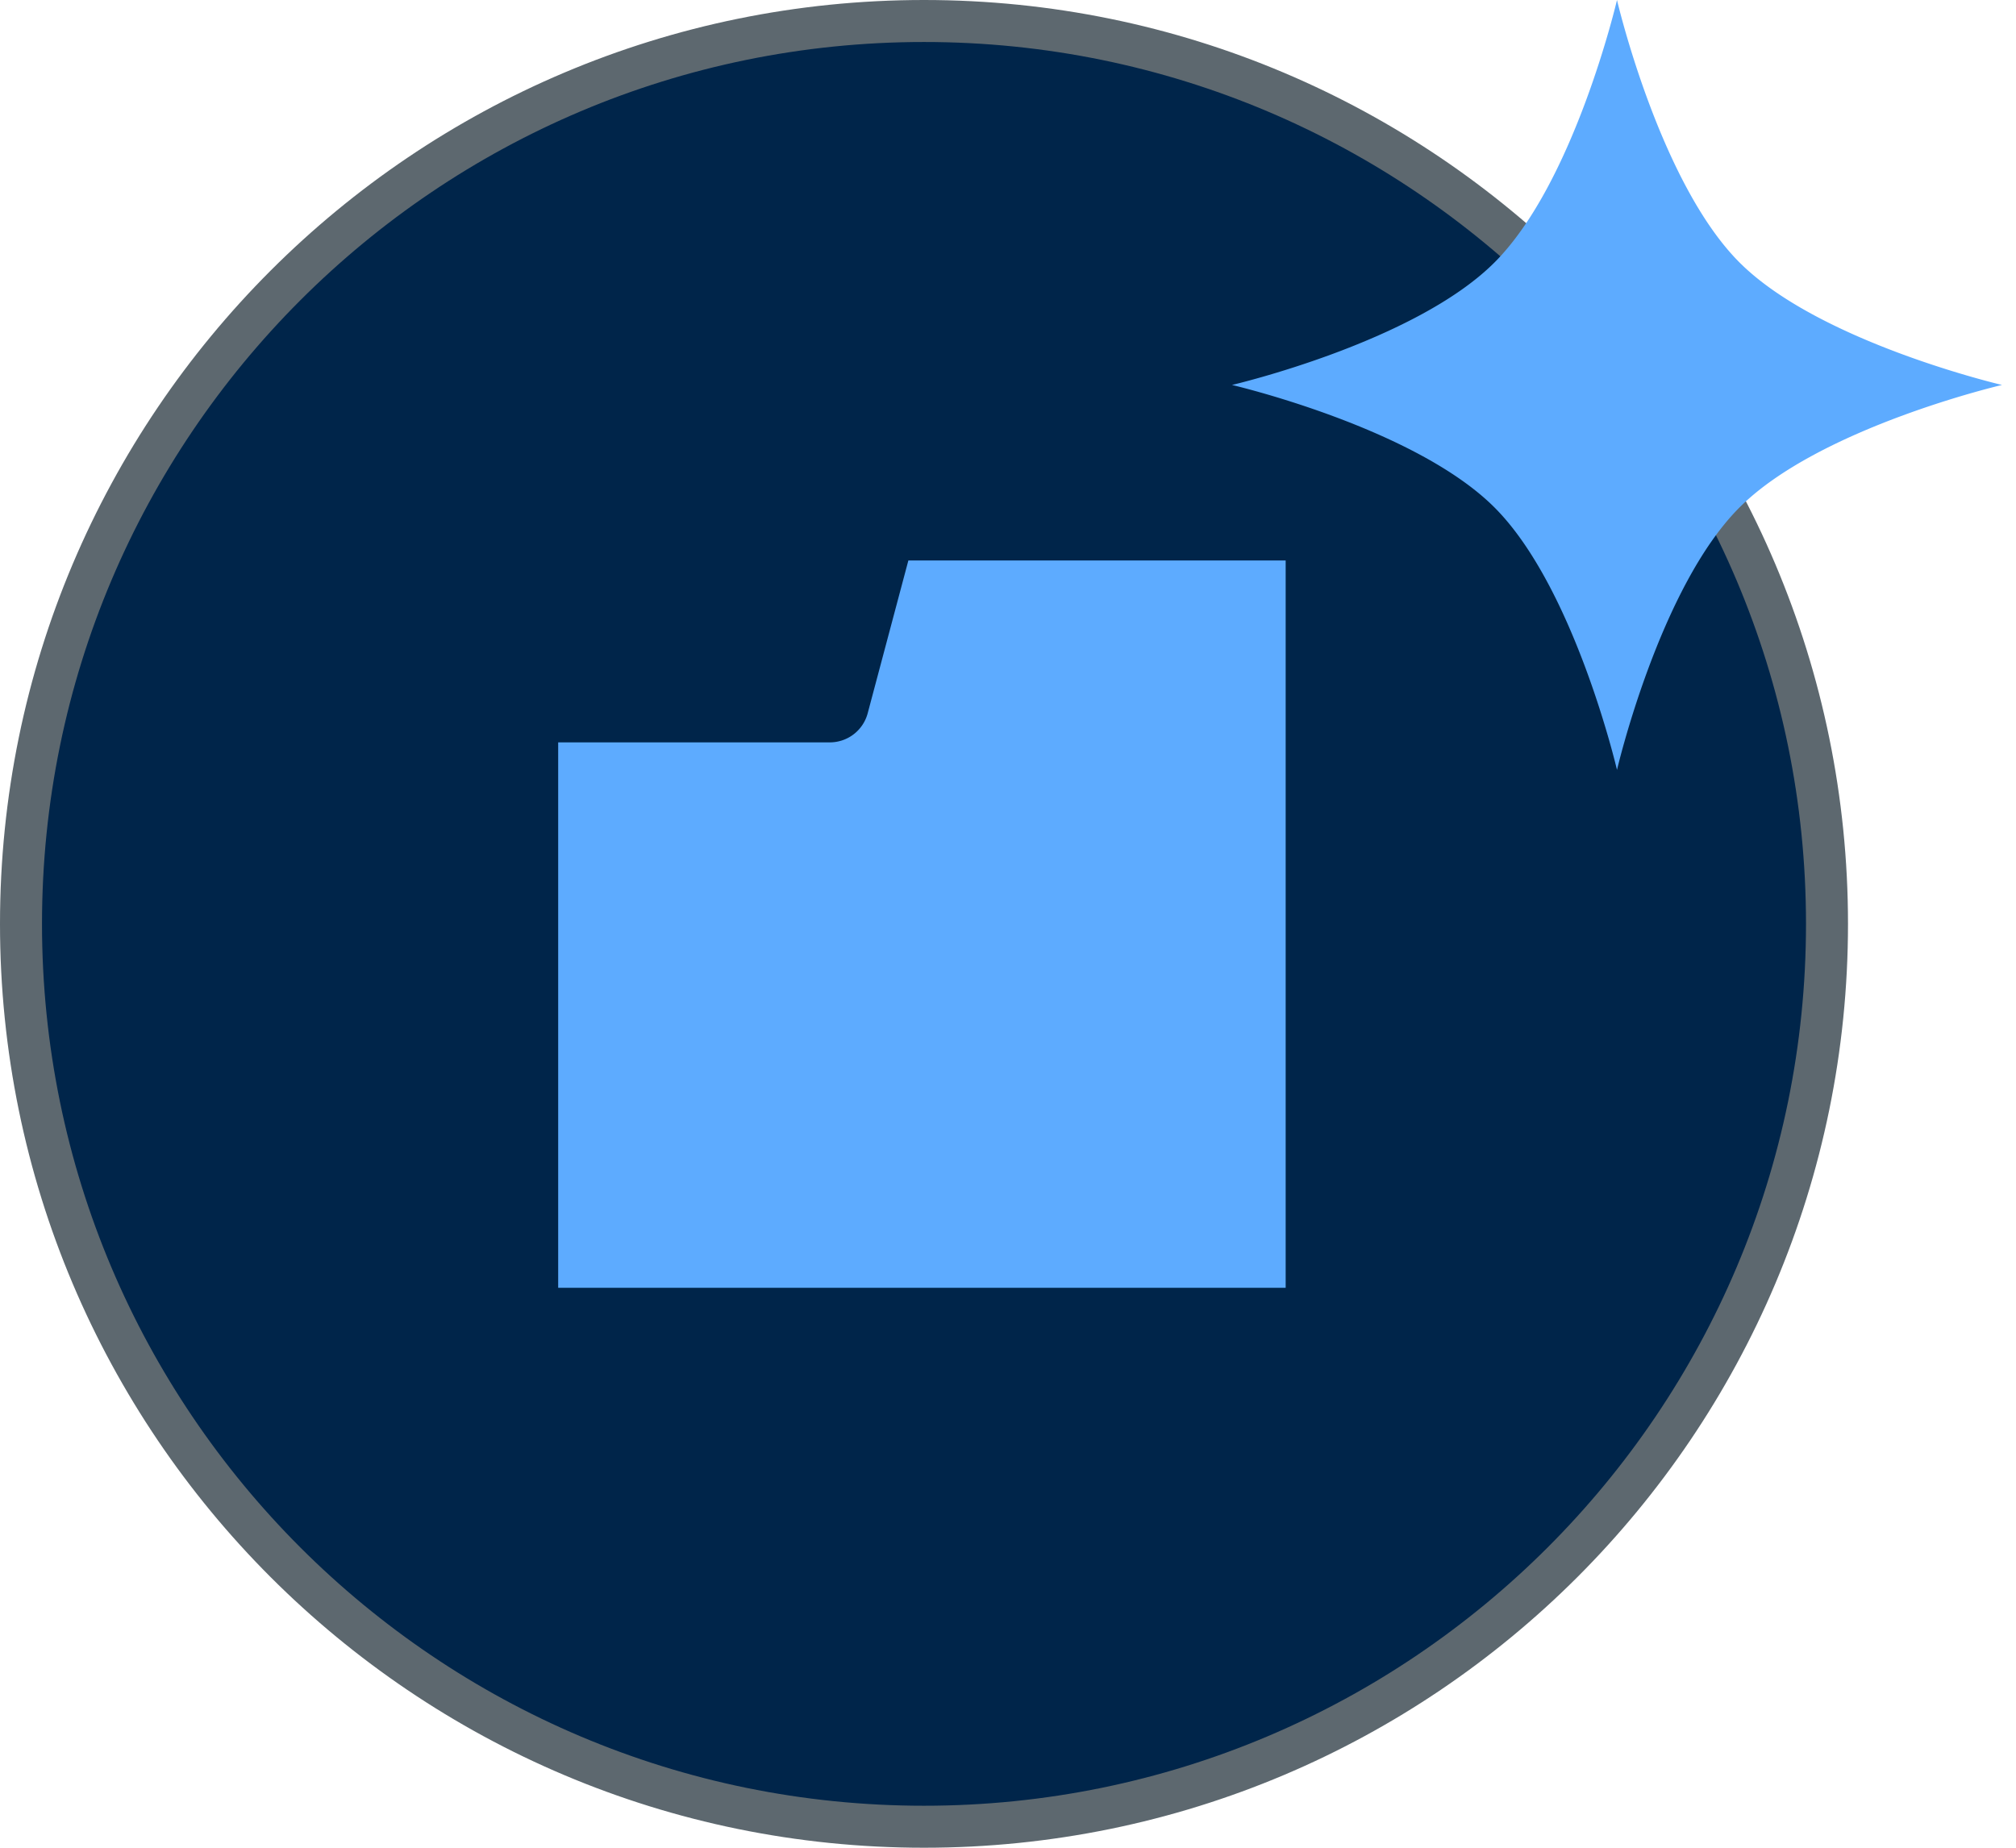<svg xmlns="http://www.w3.org/2000/svg" width="48" height="44" fill="none" viewBox="0 0 48 44">
  <path fill="#00254A" d="M22 .5C33.874.5 43.5 10.126 43.5 22S33.874 43.5 22 43.5.5 33.874.5 22 10.126.5 22 .5Z"/>
  <path stroke="#5D686F" d="M22 .5C33.874.5 43.5 10.126 43.5 22S33.874 43.5 22 43.5.5 33.874.5 22 10.126.5 22 .5Z"/>
  <path fill="#5DABFF" d="M38.5 0s-1.012 4.345-2.917 6.25c-1.904 1.904-6.25 2.917-6.25 2.917s4.346 1.012 6.25 2.917c1.905 1.904 2.917 6.25 2.917 6.25s1.012-4.346 2.917-6.25c1.904-1.905 6.25-2.917 6.25-2.917s-4.346-1.013-6.25-2.917C39.512 4.345 38.5 0 38.5 0ZM21.628 13.346l-.969 3.64a.933.933 0 0 1-.901.692H13.29v12.988h17.321v-17.32h-8.984Z"/>
</svg>
